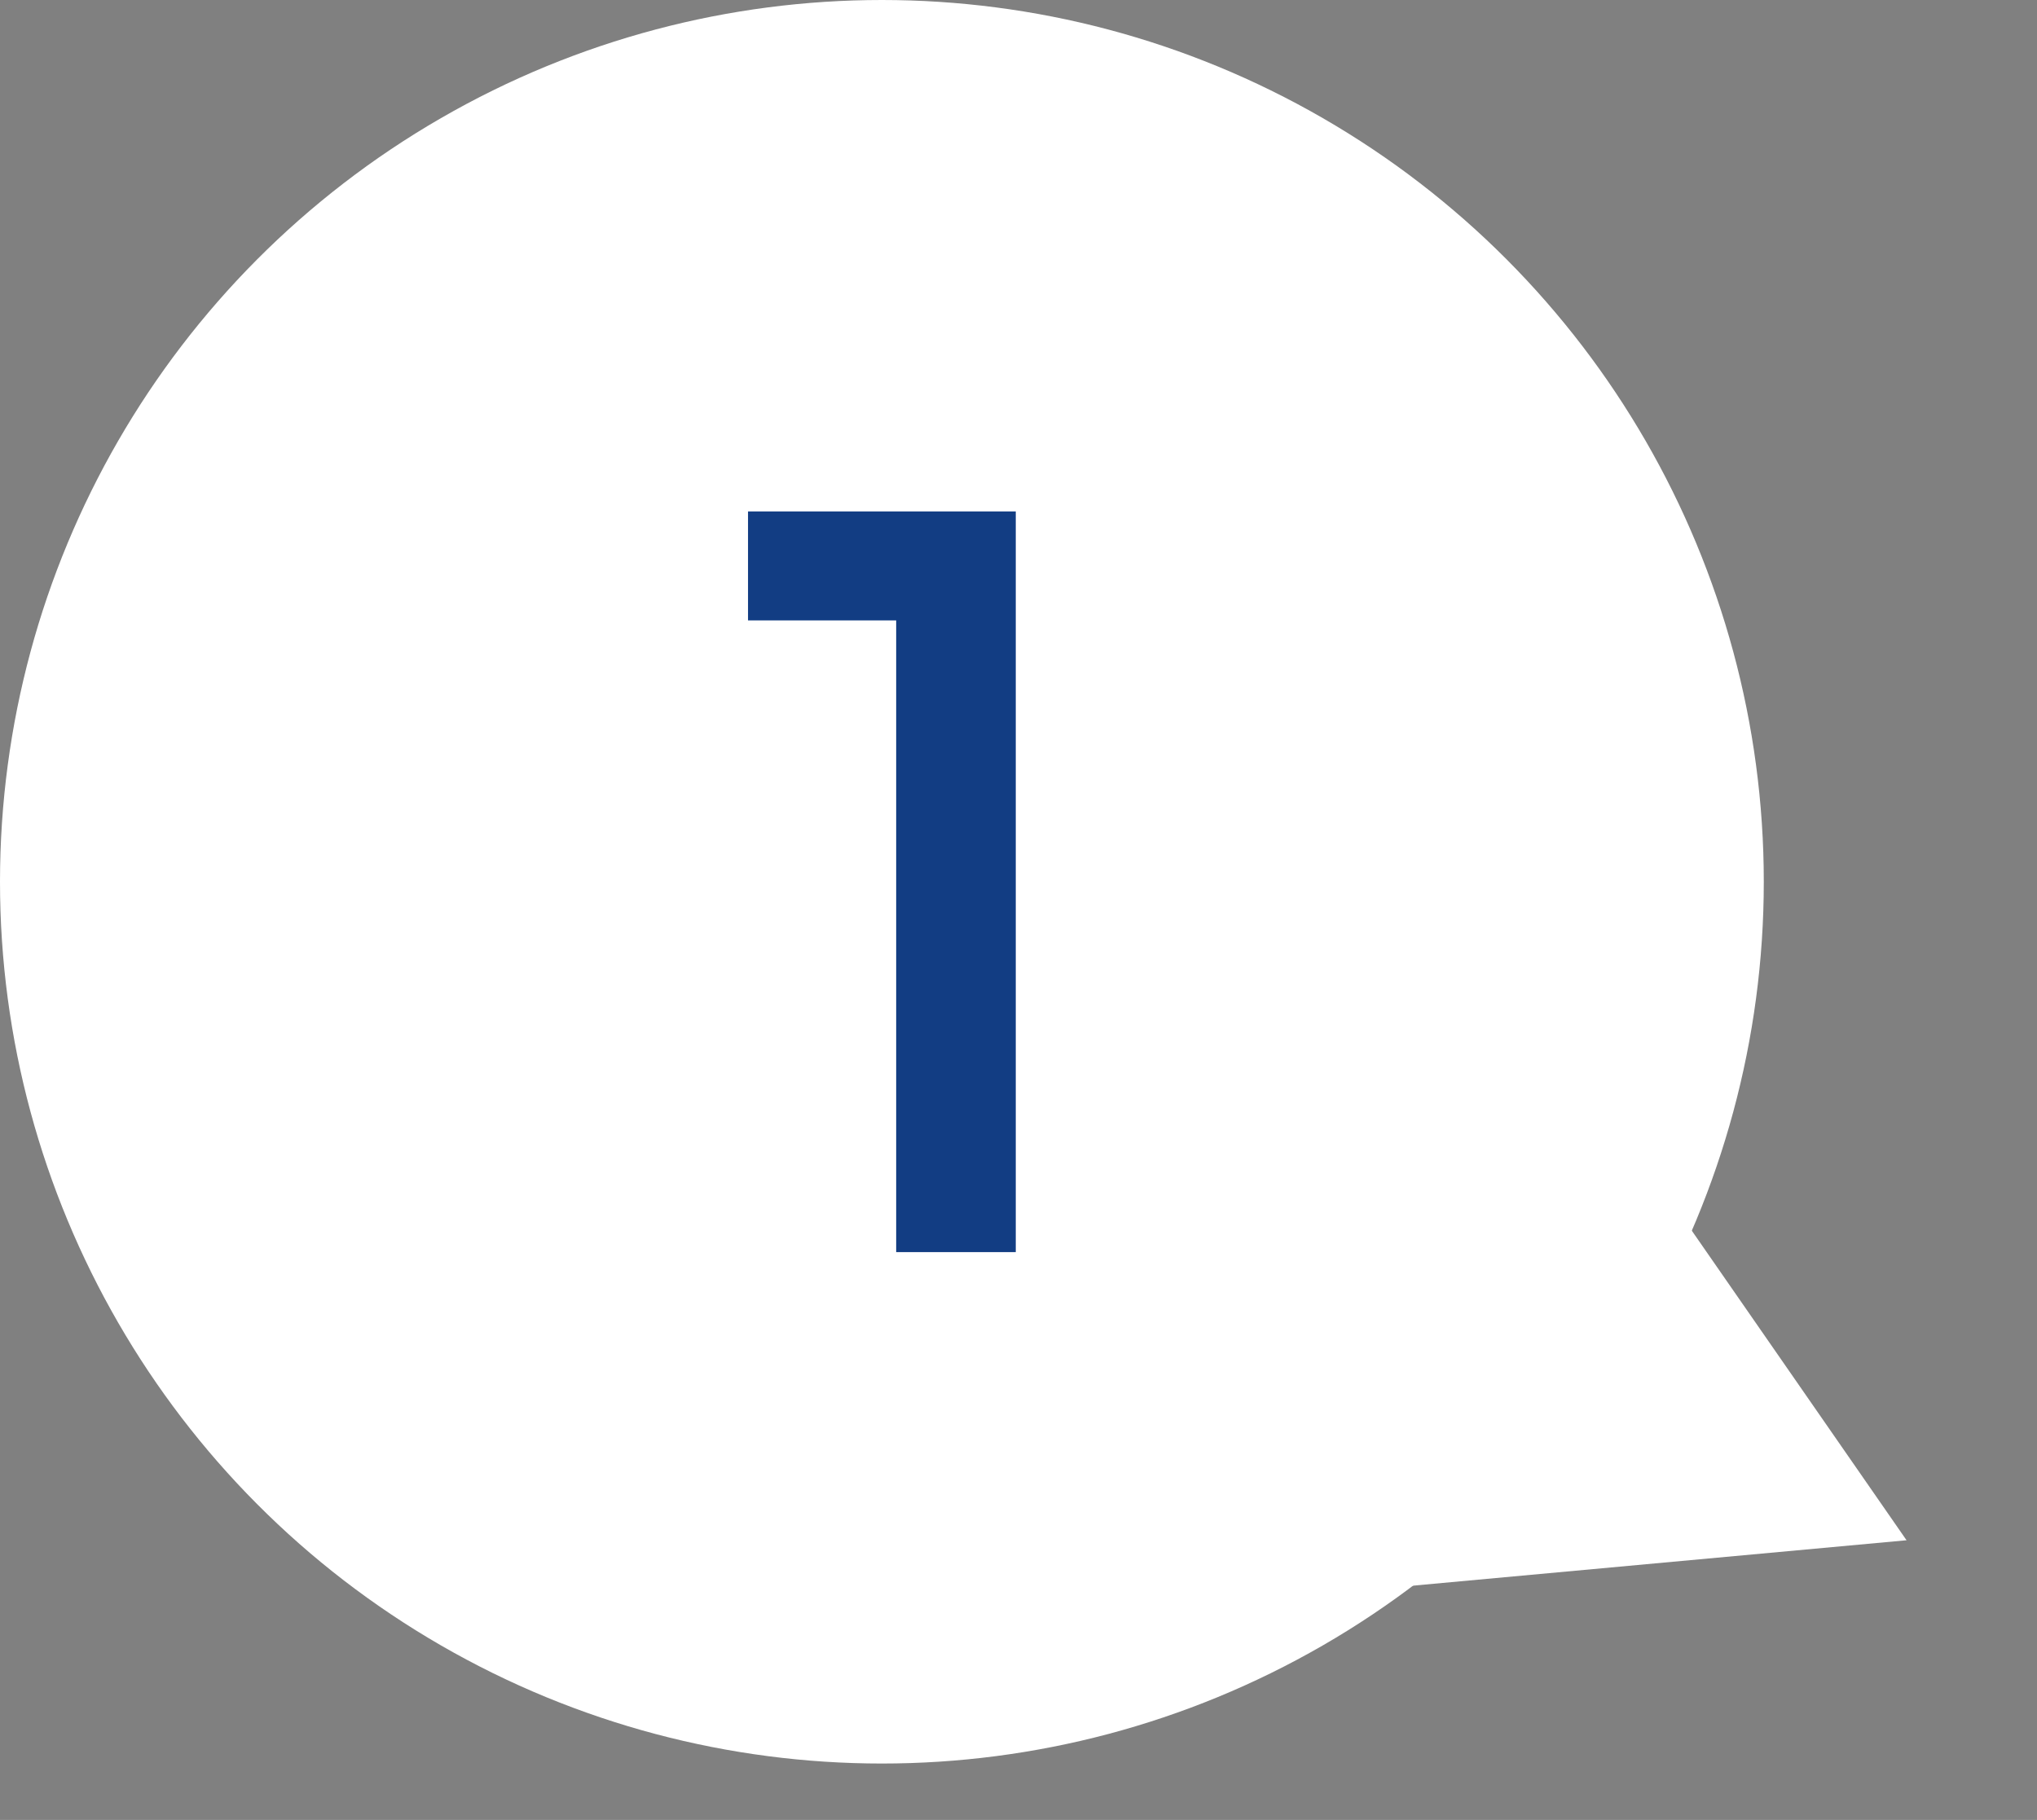 <svg xmlns="http://www.w3.org/2000/svg" width="115.49" height="103.2" viewBox="0 0 115.49 103.2">
  <rect x="0" y="0" width="115.49" height="103.2" fill="#808080" stroke="none"/>
  <g id="グループ_184" data-name="グループ 184" transform="translate(13575 5239)">
    <circle id="楕円形_120" data-name="楕円形 120" cx="50" cy="50" r="50" transform="translate(-13575 -5239)" fill="#fff"/>
    <path id="多角形_8" data-name="多角形 8" d="M17.5,0,35,30H0Z" transform="translate(-13459.51 -5167.521) rotate(115)" fill="#fff"/>
    <path id="パス_83" data-name="パス 83" d="M9.96,0V-42h6.78V0ZM1.56-35.82V-42H16.14v6.18Z" transform="translate(-13534.15 -5168)" fill="#123d83"/>
  </g>
</svg>
